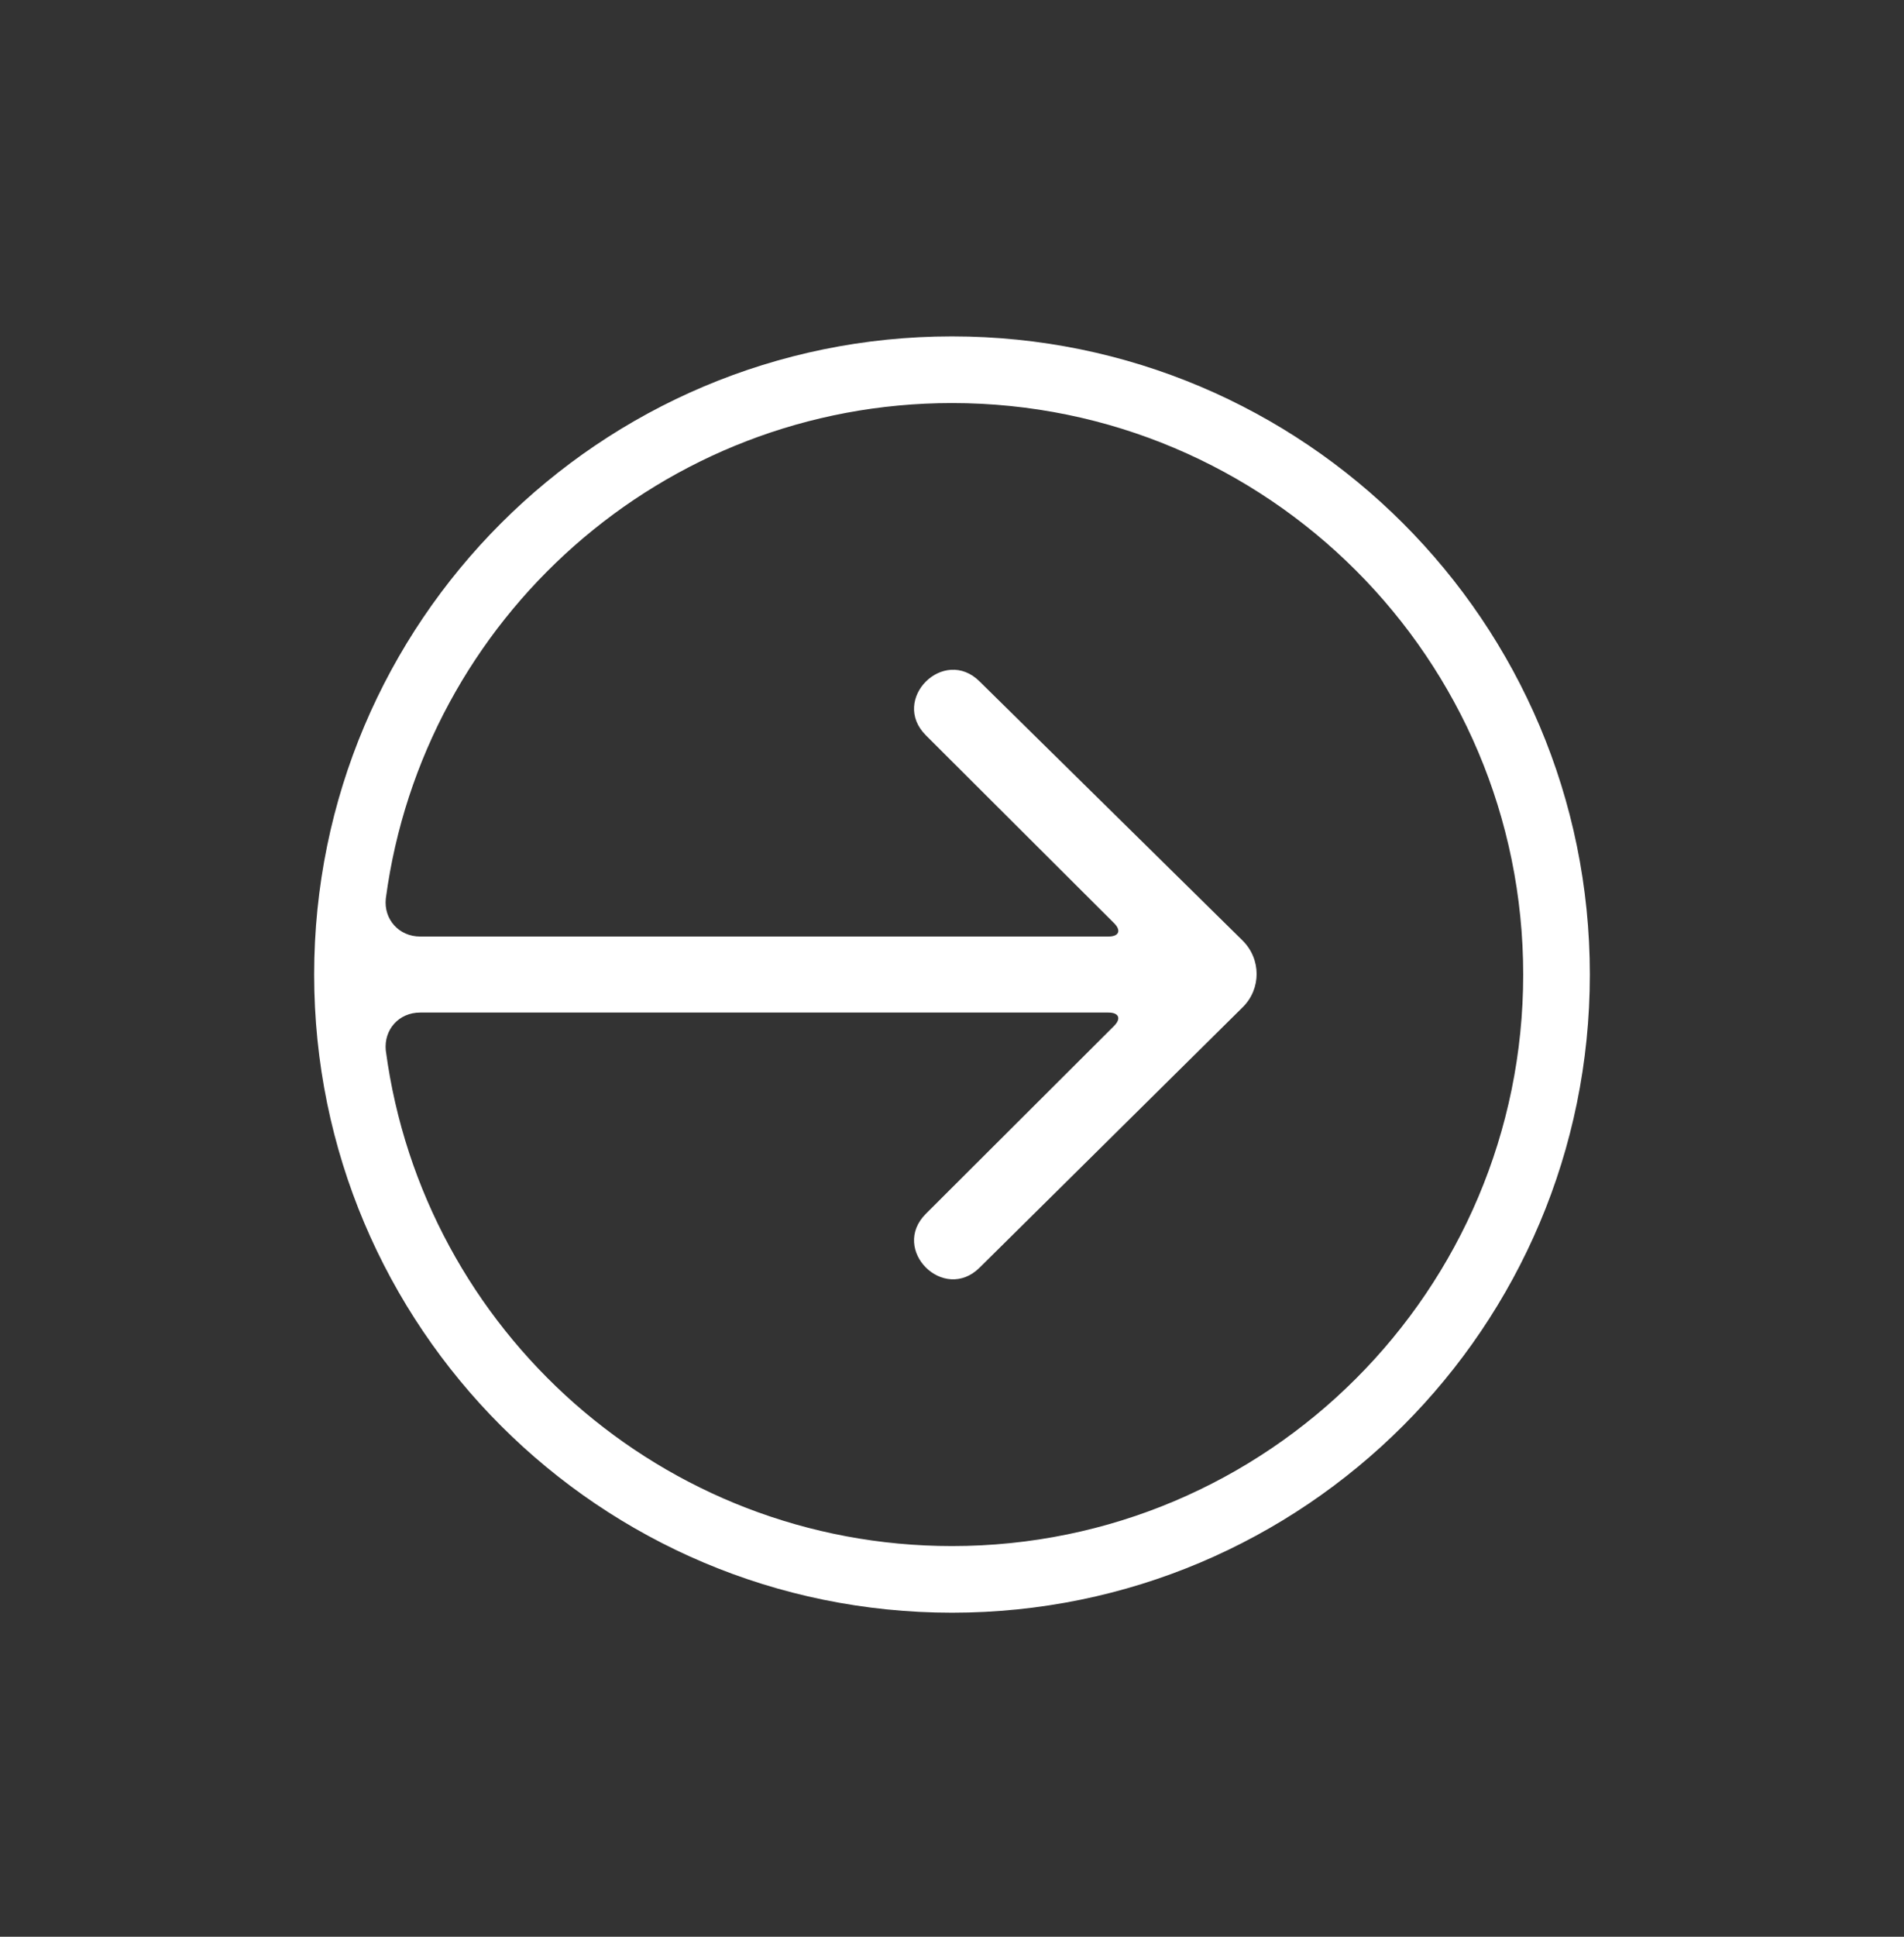 <?xml version="1.0" encoding="UTF-8"?> <svg xmlns="http://www.w3.org/2000/svg" width="60" height="61" viewBox="0 0 60 61" fill="none"><rect x="0" y="0" width="60" height="61" fill="#333333" stroke="none"/><path fill-rule="evenodd" clip-rule="evenodd" d="M9.9 30.695C9.9 41.795 18.899 50.794 30 50.794C41.101 50.794 50.1 41.795 50.1 30.695C50.1 19.593 41.101 10.595 30 10.595C18.899 10.595 9.9 19.593 9.9 30.695ZM13.238 29.497C12.576 29.497 12.087 28.959 12.158 28.3C12.158 28.3 12.106 28.689 12.159 28.291C13.334 19.486 20.874 12.695 30 12.695C39.941 12.695 48 20.754 48 30.695C48 40.636 39.941 48.695 30 48.695C20.876 48.695 13.338 41.907 12.16 33.106C12.106 32.705 12.157 33.087 12.157 33.087C12.092 32.427 12.571 31.892 13.237 31.892H34.93C35.26 31.892 35.339 32.081 35.107 32.313L29.177 38.229C28.045 39.357 29.742 41.051 30.874 39.922L39.16 31.725C39.749 31.144 39.746 30.202 39.152 29.618L30.874 21.467C29.742 20.337 28.045 22.031 29.177 23.16L35.107 29.076C35.34 29.308 35.263 29.497 34.93 29.497L13.238 29.497Z" fill="white"></path></svg> 
